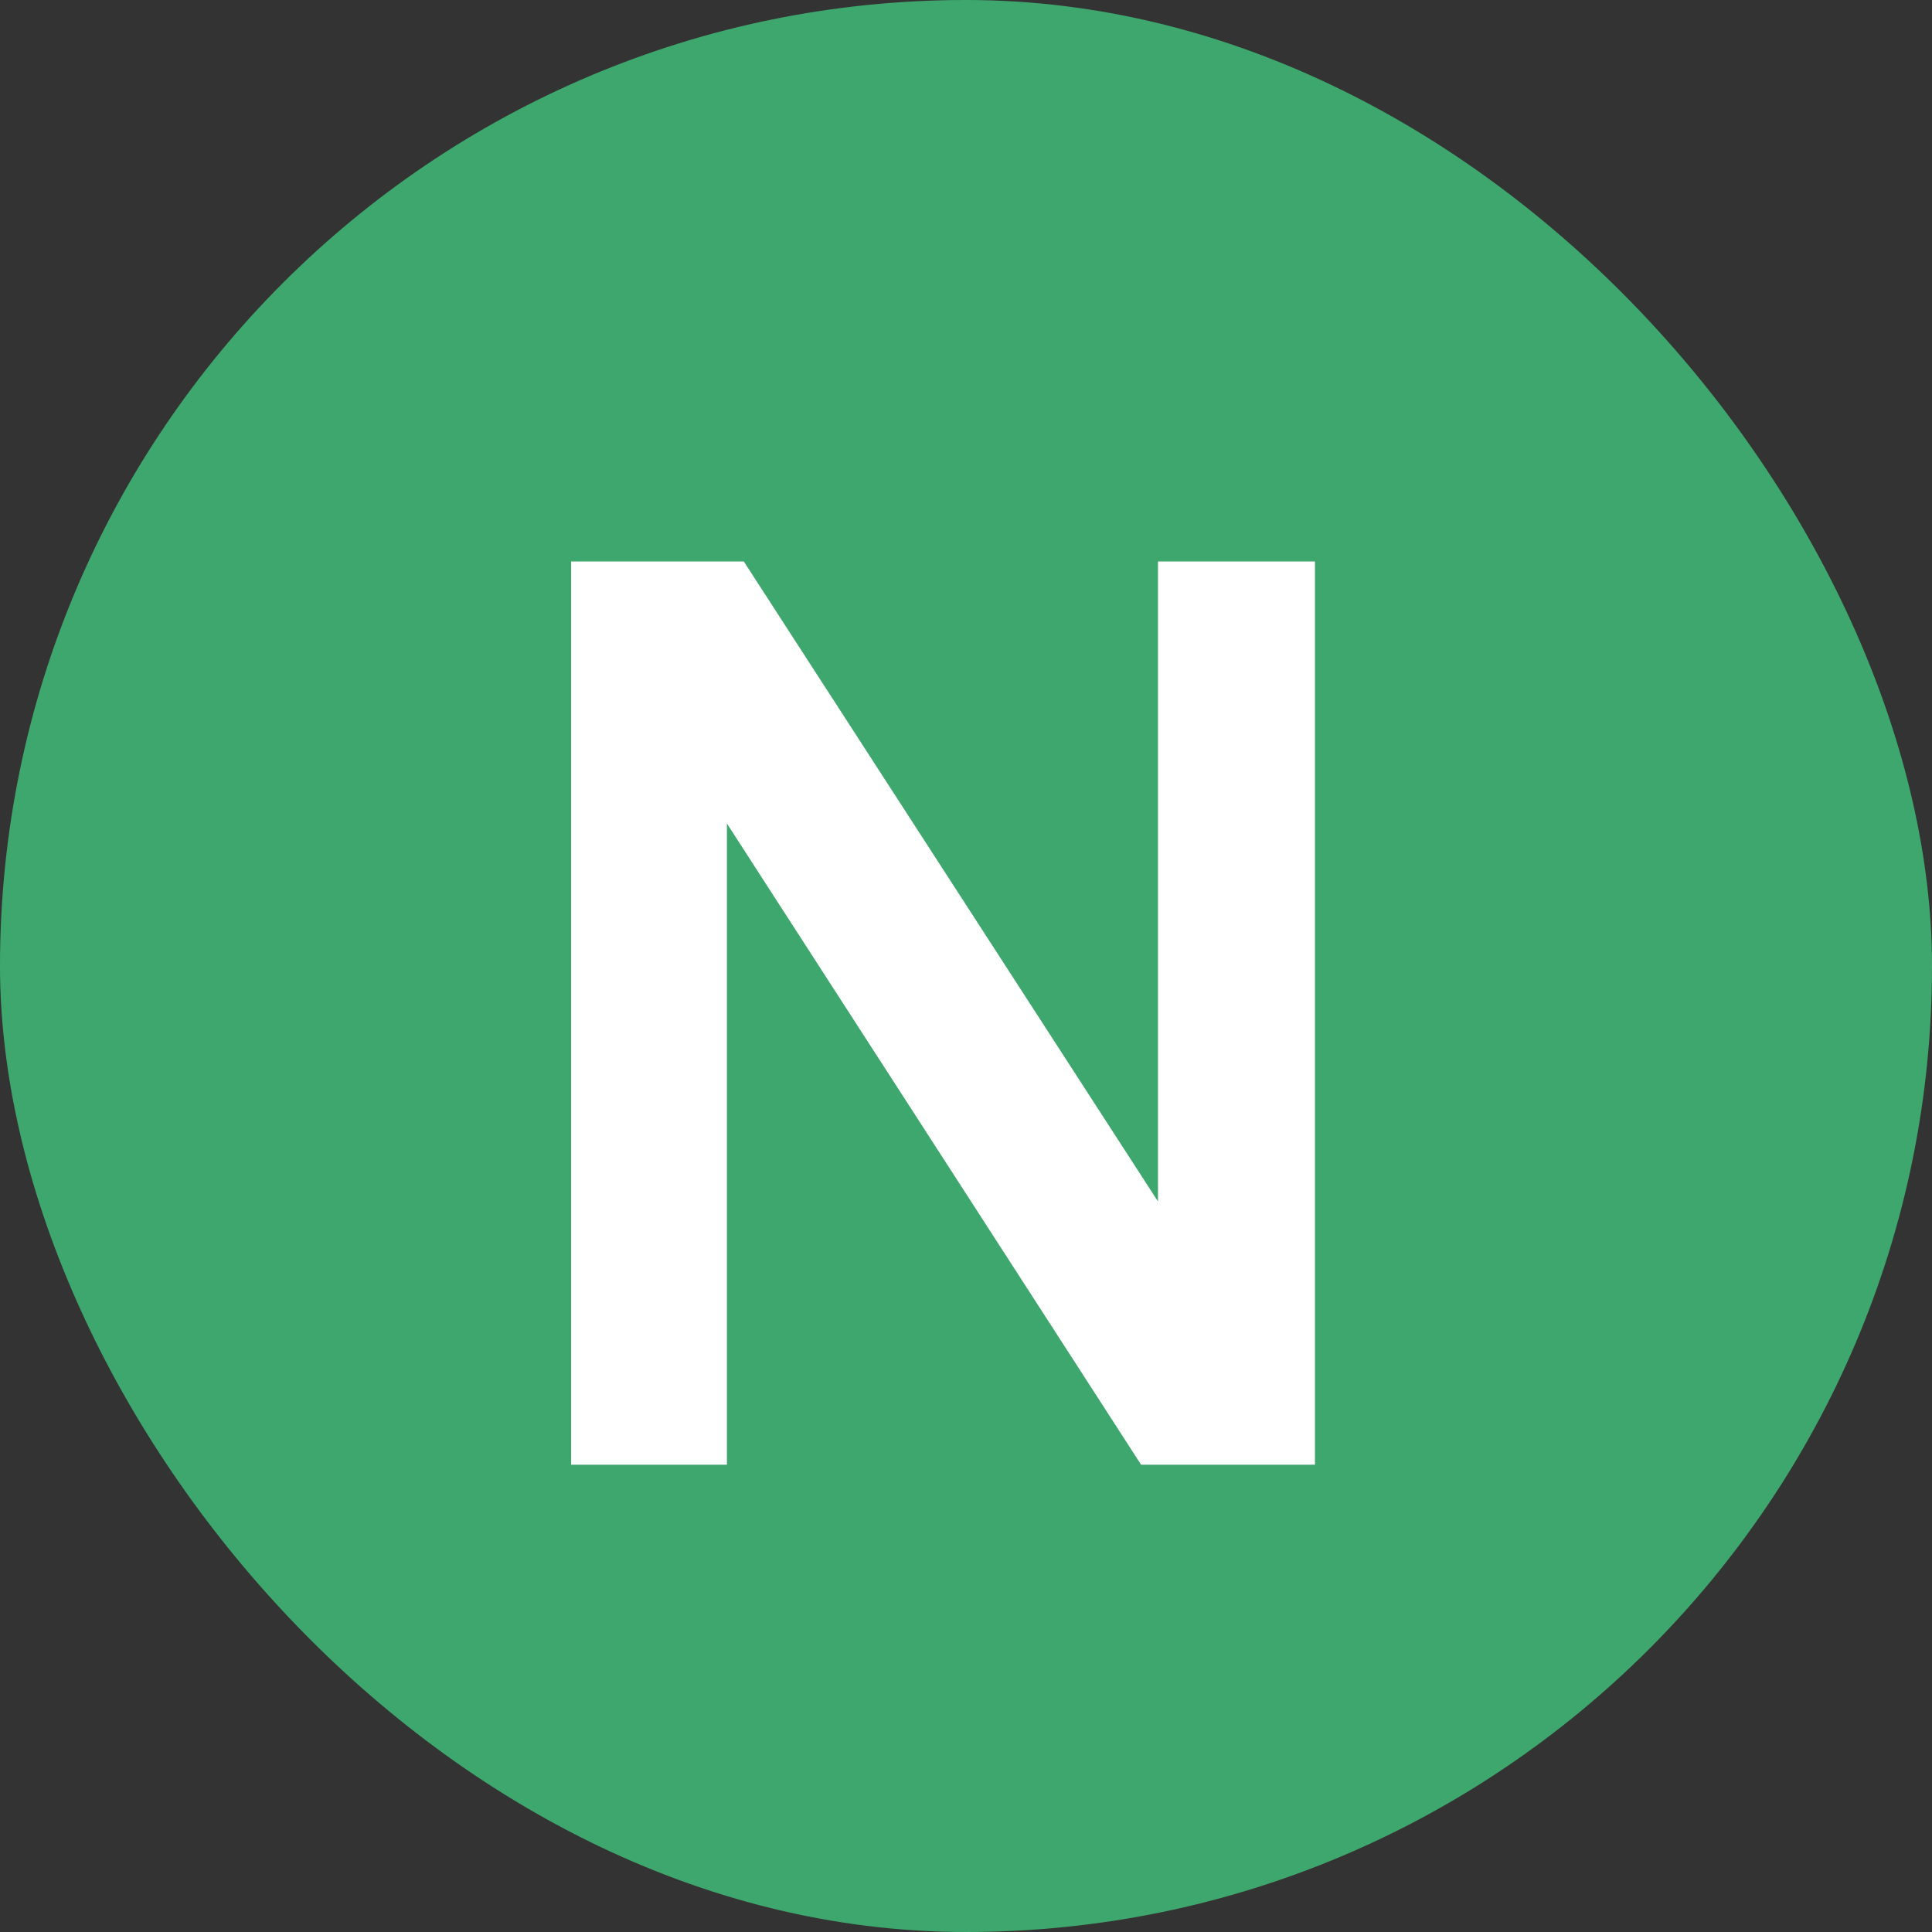 <svg width="16" height="16" viewBox="0 0 16 16" fill="none" xmlns="http://www.w3.org/2000/svg">
<rect x="0" y="0" width="16" height="16" fill="#333333" stroke="none"/>
<rect width="16" height="16" rx="8" fill="#3EA76E"/>
<path d="M10.89 4.65V12.13H9.45L6.02 6.82V12.13H4.73V4.65H6.16L9.59 9.95V4.65H10.89Z" fill="white"/>
</svg>
